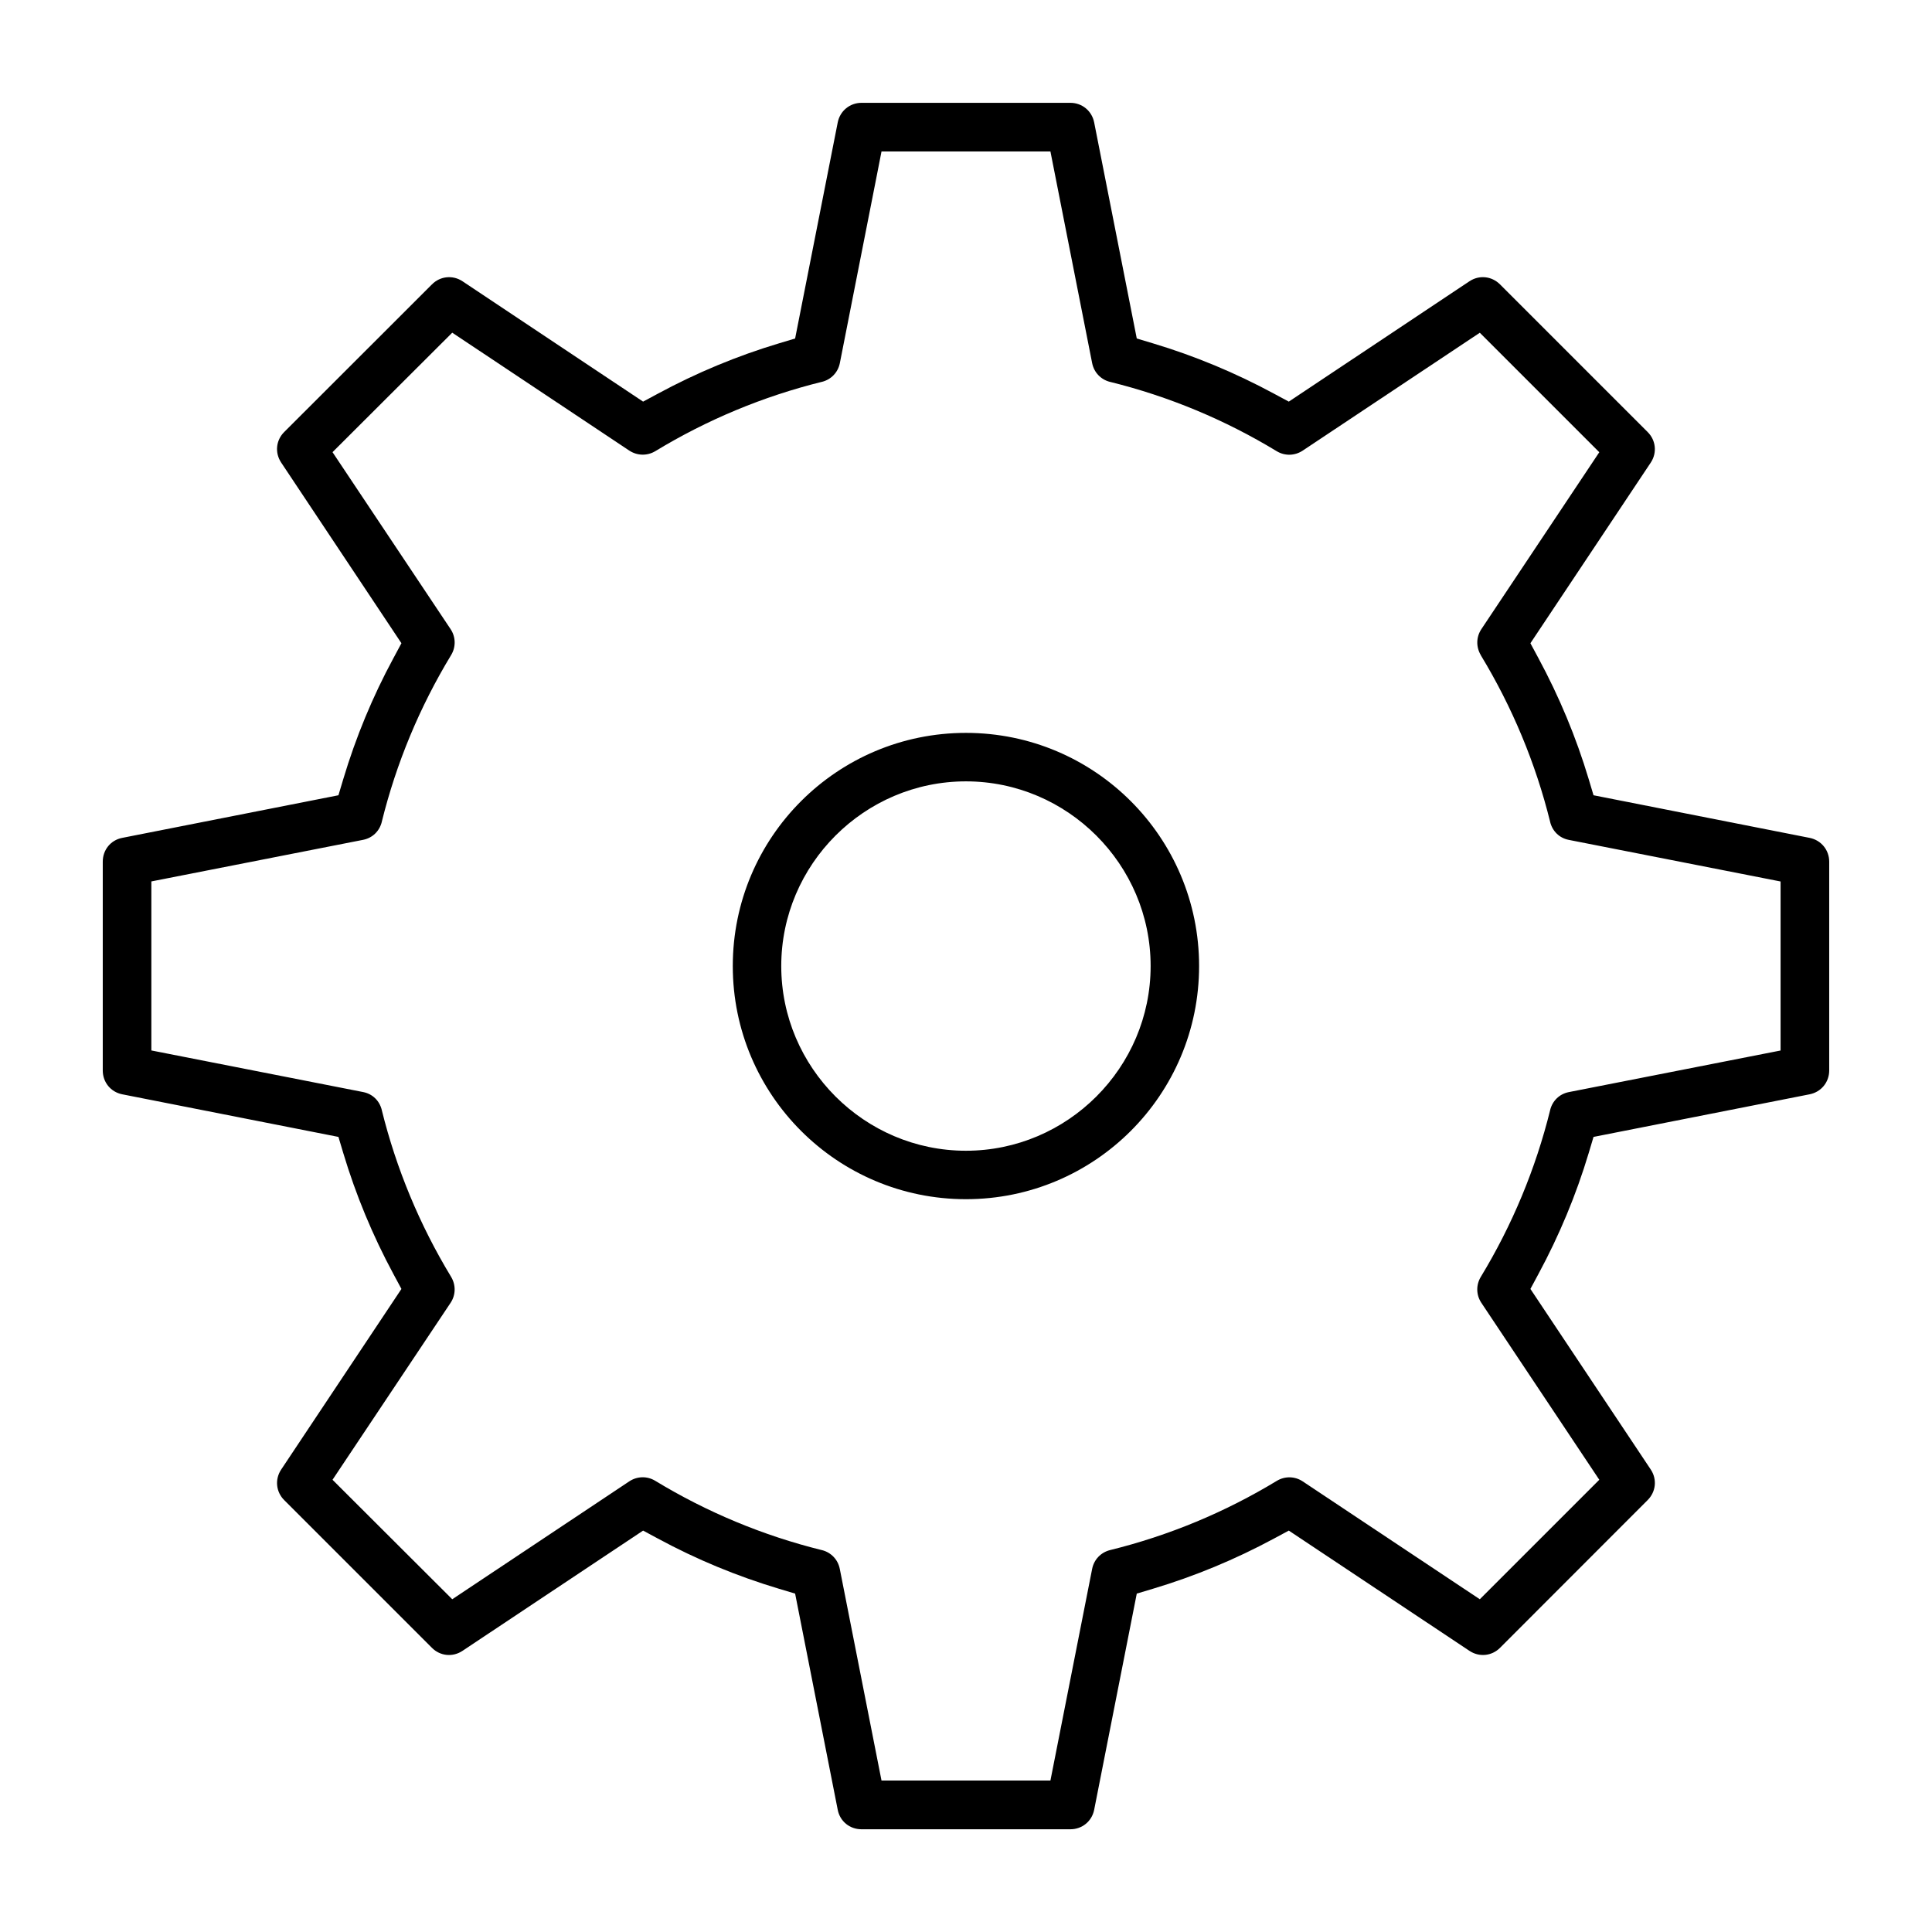 <?xml version="1.0" encoding="UTF-8"?>
<!-- The Best Svg Icon site in the world: iconSvg.co, Visit us! https://iconsvg.co -->
<svg fill="#000000" width="800px" height="800px" version="1.1" viewBox="144 144 512 512" xmlns="http://www.w3.org/2000/svg">
 <path d="m372.32 171.25c-3.098 0-5.703 2.133-6.312 5.188l-11.293 57.27-4.254 1.273c-11.129 3.336-21.855 7.809-32.094 13.336l-3.941 2.117-47.848-31.887c-2.578-1.719-5.926-1.379-8.105 0.816l-39.164 39.133c-2.191 2.191-2.519 5.512-0.785 8.105l31.859 47.863-2.117 3.941c-5.527 10.223-9.973 20.969-13.305 32.094l-1.273 4.254-57.301 11.293c-3.051 0.594-5.156 3.172-5.156 6.312v55.332c0 3.125 2.117 5.703 5.156 6.312l57.301 11.293 1.273 4.254c3.336 11.129 7.793 21.871 13.305 32.094l2.117 3.941-31.859 47.848c-1.734 2.594-1.395 5.926 0.785 8.105l39.164 39.164c2.191 2.191 5.512 2.519 8.105 0.785l47.848-31.859 3.941 2.117c10.223 5.527 20.969 9.973 32.094 13.305l4.254 1.273 11.293 57.301c0.594 3.051 3.172 5.156 6.312 5.156h55.332c3.125 0 5.703-2.117 6.312-5.156l11.293-57.301 4.254-1.273c11.129-3.336 21.871-7.793 32.094-13.305l3.941-2.117 47.863 31.859c2.594 1.734 5.926 1.395 8.105-0.785l39.133-39.164c2.207-2.207 2.535-5.527 0.816-8.105l-31.887-47.848 2.117-3.941c5.527-10.238 10.004-20.98 13.336-32.094l1.273-4.254 57.27-11.293c3.051-0.609 5.188-3.199 5.188-6.312v-55.332c0-3.098-2.133-5.703-5.188-6.312l-57.27-11.293-1.273-4.254c-3.336-11.129-7.809-21.855-13.336-32.094l-2.117-3.941 31.887-47.863c1.719-2.578 1.379-5.926-0.816-8.105l-39.133-39.133c-2.207-2.207-5.527-2.535-8.105-0.816l-47.863 31.887-3.941-2.117c-10.238-5.527-20.98-10.004-32.094-13.336l-4.254-1.273-11.293-57.27c-0.609-3.051-3.199-5.188-6.312-5.188zm5.289 12.891h44.766l11.055 56.086c0.488 2.473 2.312 4.371 4.742 4.981h0.031c15.574 3.852 30.438 10.047 44.156 18.375 2.133 1.289 4.785 1.23 6.891-0.18l46.914-31.223 31.664 31.664-31.25 46.883c-1.395 2.09-1.438 4.727-0.148 6.891v0.031c8.328 13.734 14.523 28.598 18.375 44.156v0.031c0.609 2.461 2.473 4.266 4.949 4.742l56.117 11.023v44.793l-56.117 11.023c-2.473 0.488-4.34 2.297-4.949 4.742v0.031c-3.852 15.574-10.047 30.465-18.375 44.188-1.305 2.148-1.246 4.816 0.148 6.891l31.25 46.883-31.664 31.664-46.914-31.223c-2.074-1.395-4.742-1.453-6.891-0.148-13.734 8.328-28.613 14.508-44.188 18.344-2.43 0.609-4.254 2.504-4.742 4.981l-11.055 56.086h-44.766l-11.055-56.086c-0.488-2.473-2.312-4.371-4.742-4.981h-0.031c-15.574-3.852-30.438-10.047-44.156-18.375-2.133-1.289-4.785-1.23-6.891 0.18l-46.883 31.223-31.727-31.664 31.281-46.883c1.395-2.09 1.438-4.727 0.148-6.891-8.328-13.734-14.523-28.629-18.375-44.203v-0.031c-0.609-2.461-2.473-4.266-4.949-4.742l-56.117-11.023v-44.793l56.117-11.023c2.473-0.488 4.34-2.297 4.949-4.742v-0.031c3.852-15.574 10.047-30.449 18.375-44.188 1.305-2.148 1.246-4.816-0.148-6.891l-31.281-46.883 31.727-31.664 46.883 31.223c2.117 1.406 4.769 1.469 6.922 0.18 13.723-8.328 28.57-14.523 44.145-18.375h0.031c2.43-0.609 4.254-2.504 4.742-4.981l9.867-50.098zm22.375 154.08c-34.141 0-61.789 27.664-61.789 61.789s27.664 61.789 61.789 61.789 61.789-27.664 61.789-61.789-27.664-61.789-61.789-61.789zm0 12.848c26.91 0 48.945 22.02 48.945 48.945s-22.02 48.945-48.945 48.945c-26.91 0-48.945-22.02-48.945-48.945s22.02-48.945 48.945-48.945z"/>
</svg>